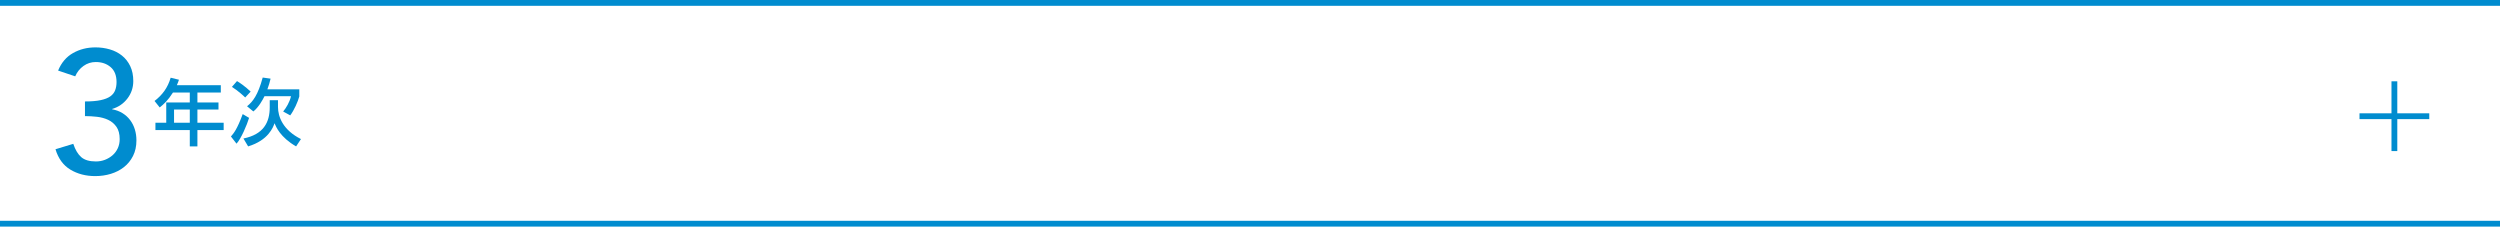 <?xml version="1.0" encoding="UTF-8"?><svg id="_イヤー_2" xmlns="http://www.w3.org/2000/svg" viewBox="0 0 860 84.4"><defs><style>.cls-1{fill:#008ccf;}</style></defs><g id="mb"><g><path class="cls-1" d="M25.21,49.48c.68,2.04,1.58,3.56,2.72,4.56s2.82,1.5,5.05,1.5c1.12,0,2.16-.19,3.14-.57,.98-.38,1.84-.9,2.6-1.56,.76-.66,1.35-1.46,1.79-2.4,.44-.94,.66-1.99,.66-3.15,0-1.76-.37-3.17-1.11-4.23-.74-1.06-1.69-1.86-2.85-2.4s-2.44-.89-3.84-1.05c-1.4-.16-2.78-.24-4.14-.24v-5.04c2.2,0,4-.15,5.4-.45,1.4-.3,2.5-.73,3.3-1.29,.8-.56,1.36-1.26,1.68-2.1,.32-.84,.48-1.78,.48-2.82,0-2.28-.68-4-2.04-5.16-1.36-1.16-3.06-1.74-5.1-1.74-1.56,0-2.97,.45-4.23,1.35-1.26,.9-2.21,2.09-2.85,3.57l-5.88-1.98c1.12-2.72,2.83-4.73,5.13-6.03,2.3-1.3,4.87-1.95,7.71-1.95,1.72,0,3.37,.23,4.95,.69,1.58,.46,2.97,1.17,4.17,2.13,1.2,.96,2.15,2.17,2.85,3.63,.7,1.46,1.05,3.17,1.05,5.13,0,2.24-.67,4.24-2.01,6-1.34,1.76-3.09,2.96-5.25,3.6v.12c1.32,.24,2.5,.68,3.54,1.32s1.92,1.44,2.64,2.4c.72,.96,1.26,2.03,1.62,3.21,.36,1.18,.54,2.43,.54,3.75,0,2.04-.39,3.83-1.17,5.37-.78,1.54-1.82,2.82-3.12,3.84-1.3,1.02-2.8,1.79-4.5,2.31s-3.49,.78-5.37,.78c-3.24,0-6.09-.74-8.55-2.22-2.46-1.48-4.17-3.82-5.13-7.02l6.12-1.86Z"/><path class="cls-1" d="M59.49,31.84c-1.75,2.75-3.17,4.02-4.55,5.12l-1.78-2.23c2.7-2.05,4.58-4.62,5.55-8l2.85,.7c-.22,.62-.4,1.2-.72,1.88h15.12v2.53h-8.05v3.4h7.25v2.45h-7.25v4.53h9.03v2.52h-9.03v5.62h-2.62v-5.62h-11.82v-2.52h3.72v-6.98h8.1v-3.4h-5.8Zm.38,5.85v4.53h5.42v-4.53h-5.42Z"/><path class="cls-1" d="M85.69,40.54c-.72,2.4-2.8,7.28-4.33,8.88l-1.92-2.47c.95-1.08,2.12-2.45,4.05-7.7l2.2,1.3Zm-1.33-7c-.47-.47-2.45-2.32-4.58-3.65l1.75-2c1.05,.62,2.75,1.8,4.7,3.62l-1.88,2.02Zm8.42,.93h2.85v2.32c0,3.4,1.72,7.95,7.9,11.05l-1.67,2.52c-5.47-3.15-6.92-6.75-7.42-7.97-.47,1.38-2.1,5.85-9.08,7.97l-1.62-2.72c6.92-1.4,9.05-5.53,9.05-10.75v-2.42Zm.3-7.4c-.3,1.25-.62,2.4-1.1,3.65h10.98v2.47c-.48,1.78-1.78,4.72-3.12,6.5l-2.43-1.33c1.05-1.25,2.25-3.27,2.7-5.27h-9.12c-.7,1.42-2,3.77-3.83,5.25l-2.17-1.78c1.98-1.6,3.73-3.8,5.38-9.88l2.73,.38Z"/></g><rect class="cls-1" width="860" height="2"/><rect class="cls-1" y="75.95" width="860" height="2"/><g><rect class="cls-1" x="811.67" y="38.98" width="24" height="2"/><rect class="cls-1" x="811.67" y="38.98" width="24" height="2" transform="translate(863.65 -783.7) rotate(90)"/></g></g></svg>